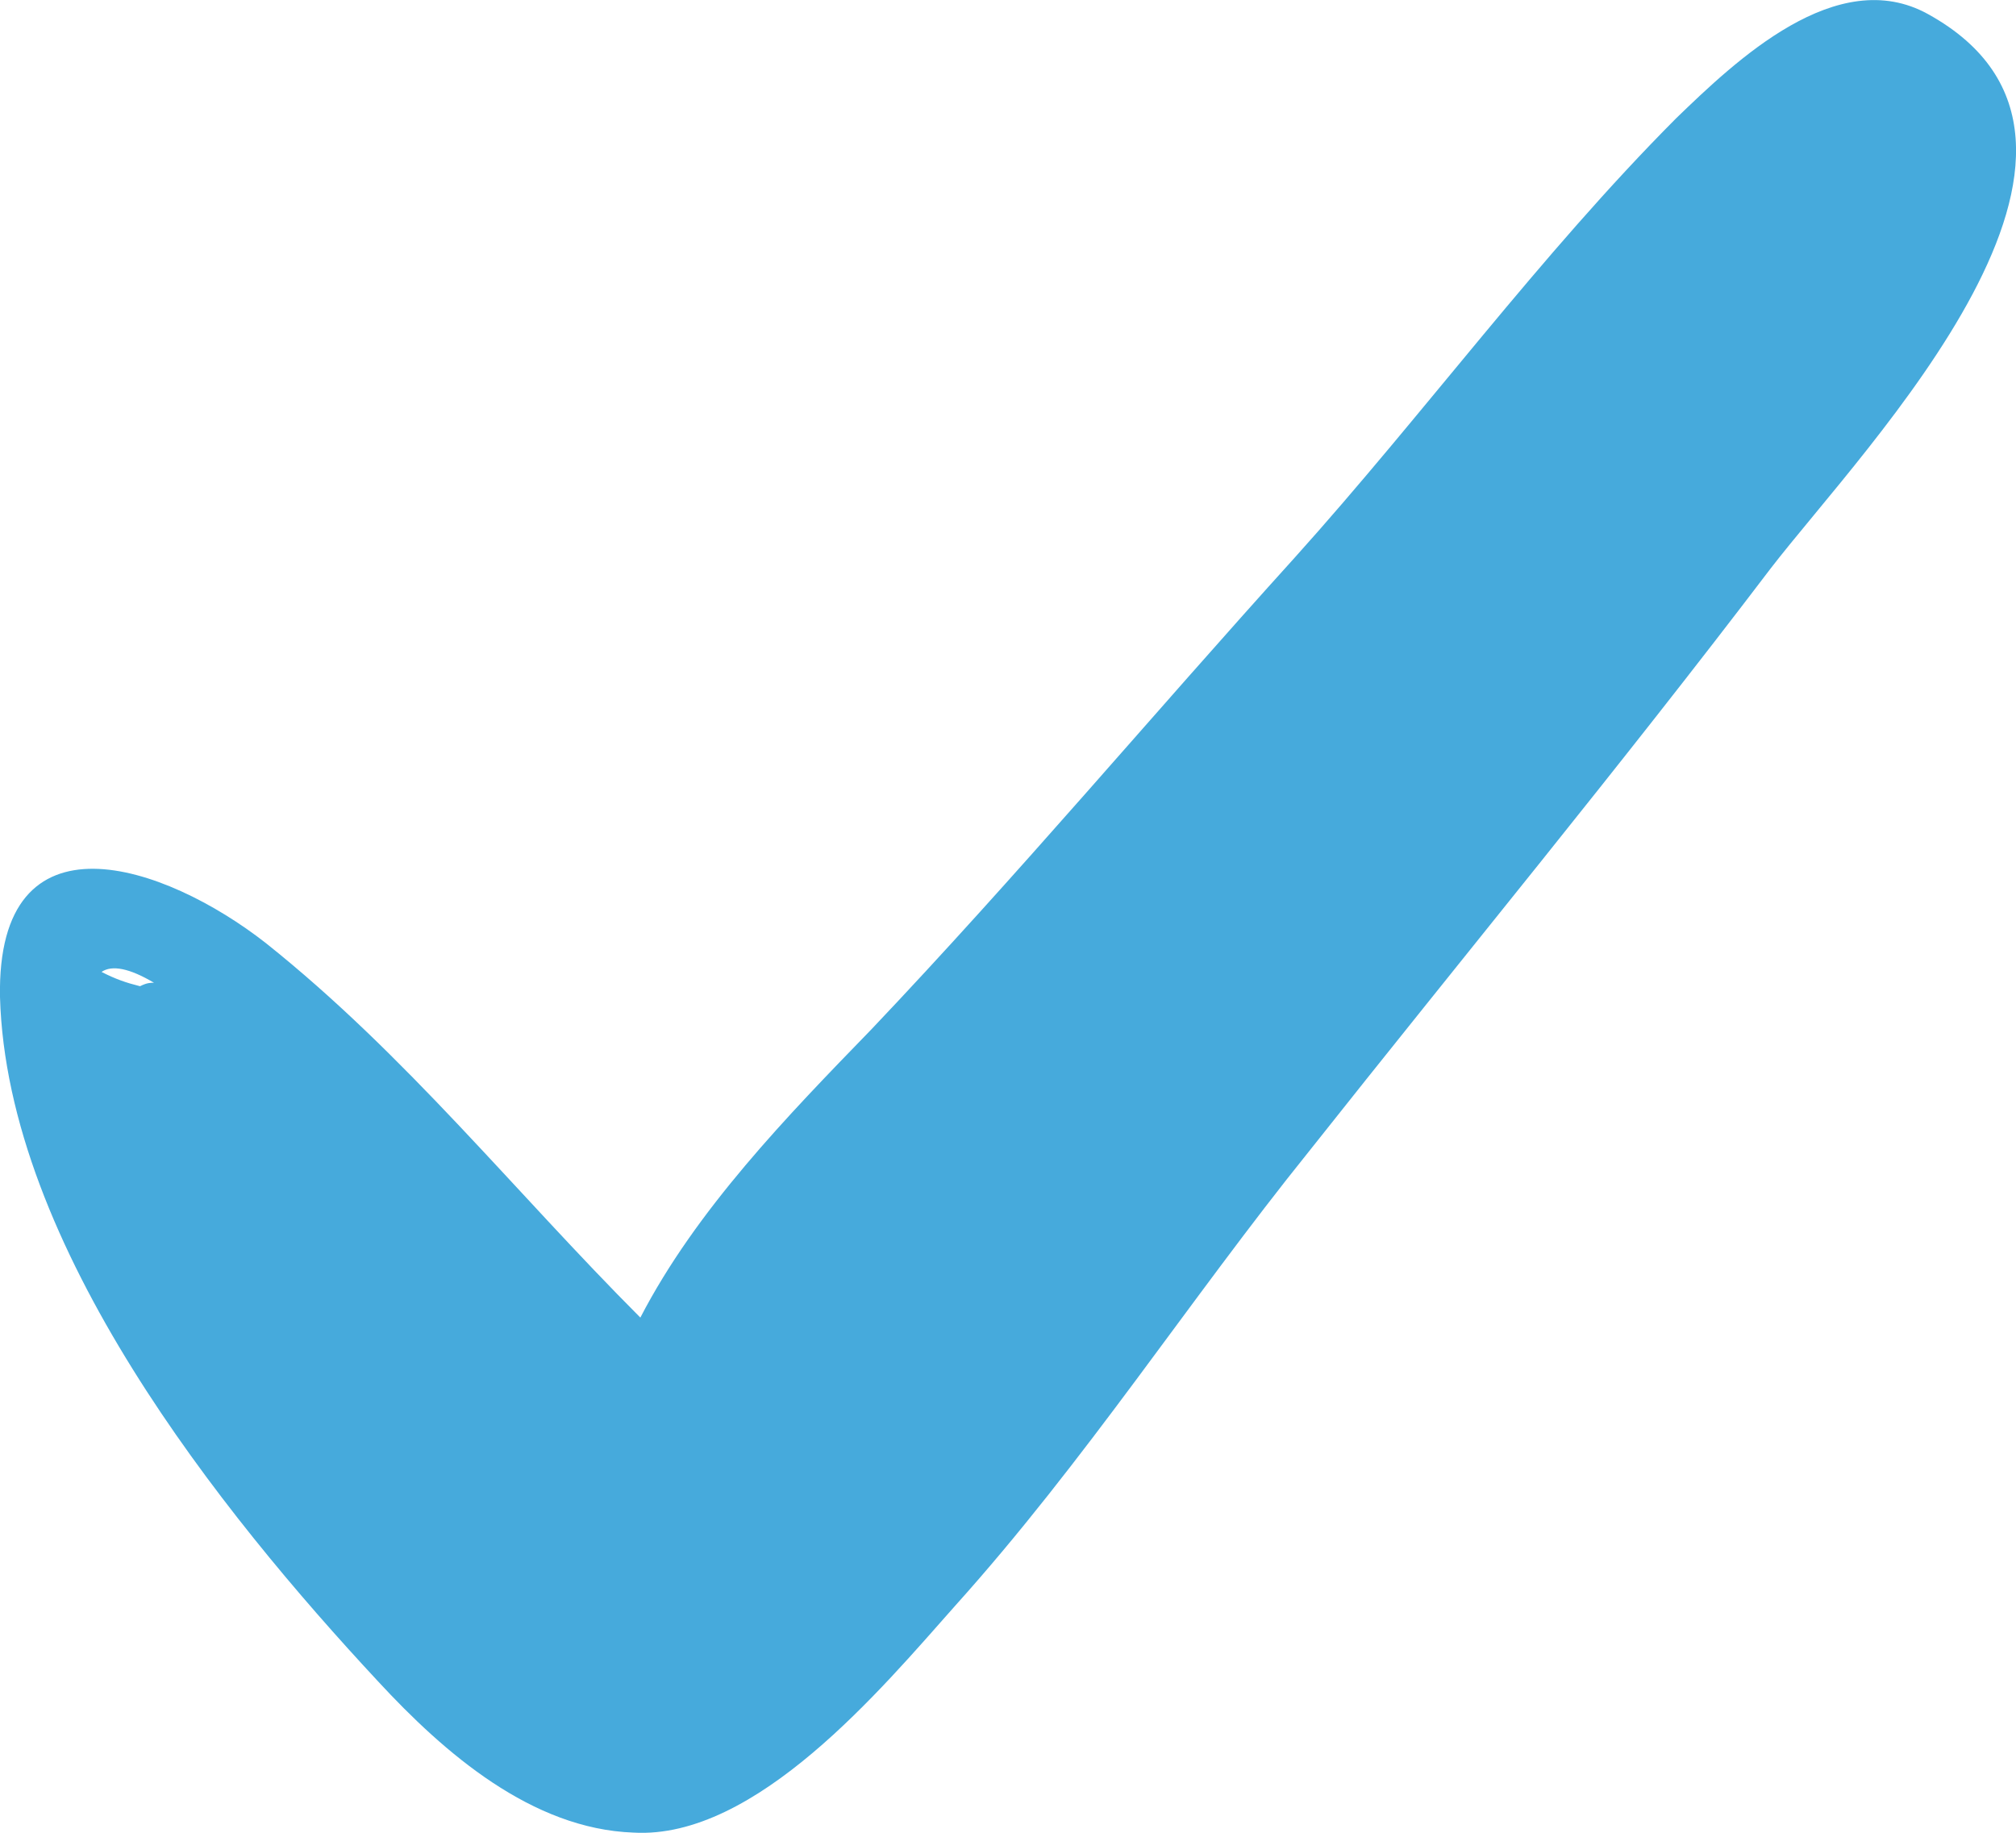 <svg width="11" height="10" viewBox="0 0 11 10" fill="none" xmlns="http://www.w3.org/2000/svg">
<path d="M10.52 0.077C10.023 -0.198 9.47 0.332 9.145 0.646C8.401 1.393 7.771 2.257 7.064 3.043C6.281 3.908 5.556 4.772 4.754 5.617C4.296 6.089 3.799 6.6 3.494 7.189C2.807 6.501 2.215 5.755 1.451 5.146C0.898 4.713 -0.019 4.399 0 5.44C0.038 6.796 1.203 8.25 2.062 9.173C2.425 9.566 2.902 9.979 3.456 9.999C4.124 10.038 4.811 9.213 5.212 8.761C5.919 7.975 6.491 7.091 7.14 6.285C7.98 5.224 8.84 4.183 9.661 3.102C10.176 2.434 11.799 0.784 10.52 0.077ZM0.84 5.362C0.821 5.362 0.802 5.362 0.764 5.381C0.688 5.362 0.63 5.342 0.554 5.303C0.611 5.264 0.707 5.283 0.84 5.362Z" fill="#46AADC"/>
</svg>
